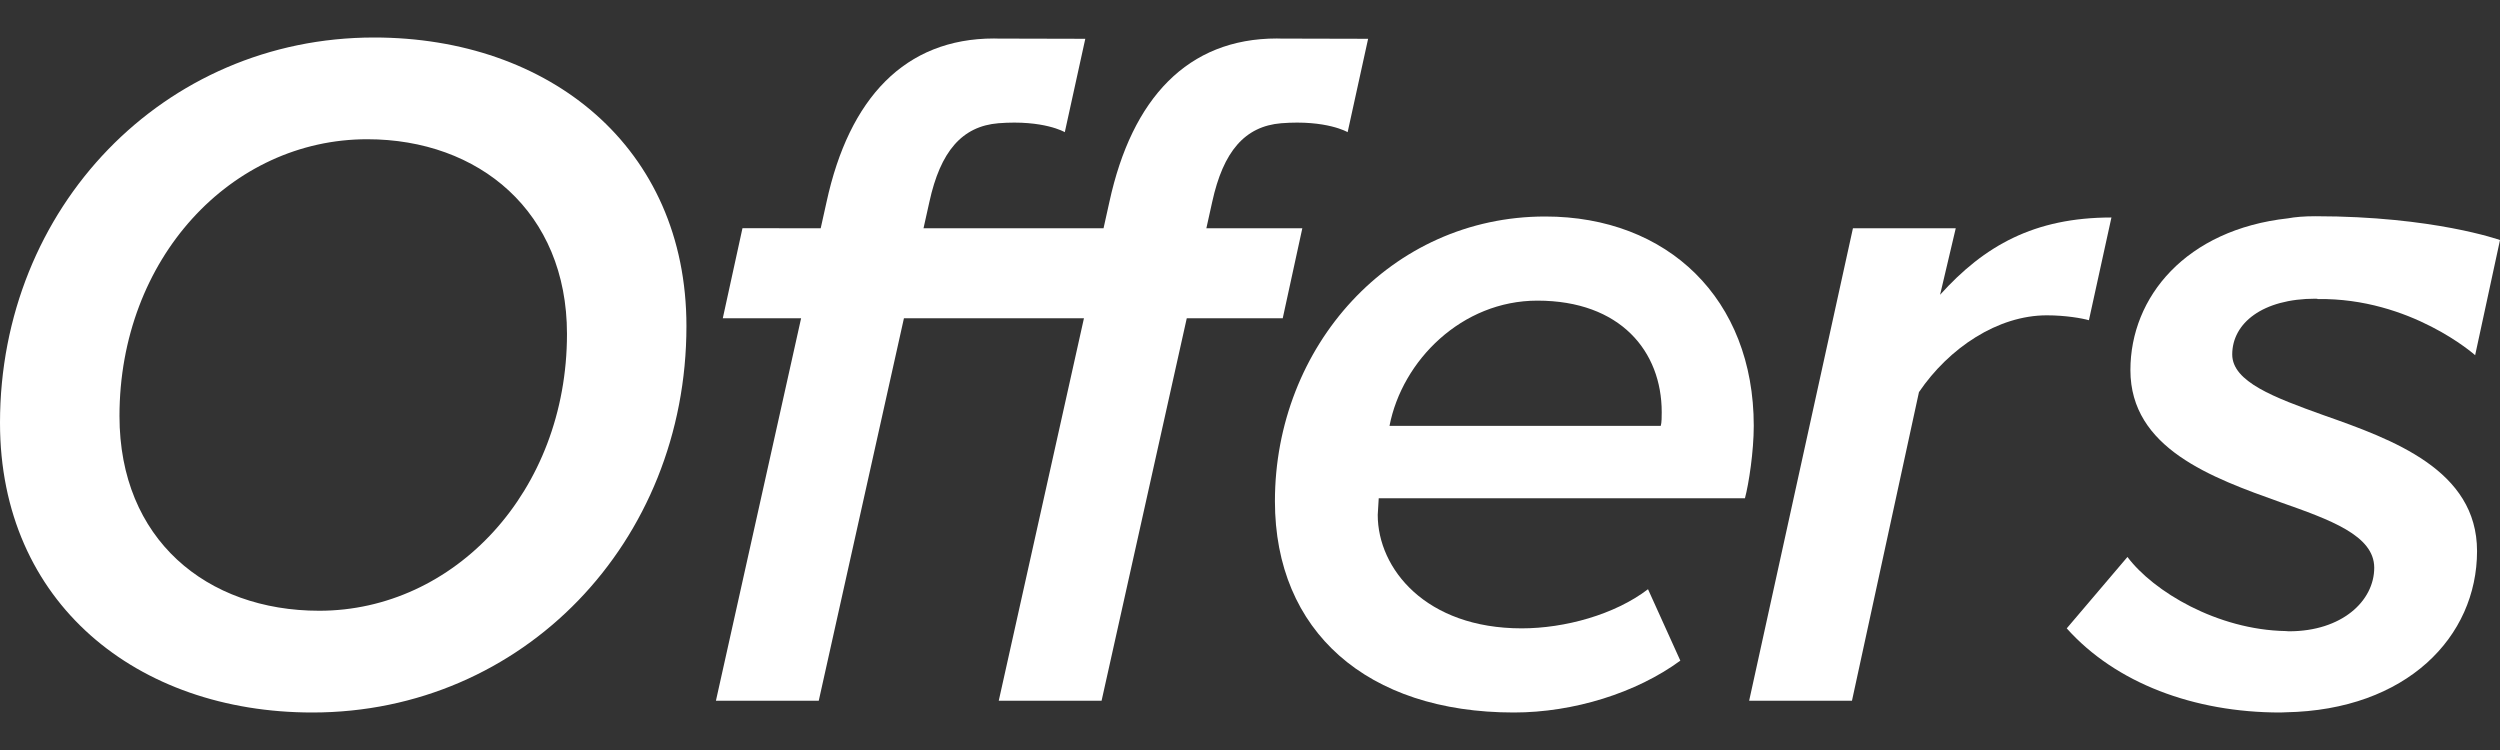 <svg width="240" height="72" viewBox="0 0 240 72" fill="none" xmlns="http://www.w3.org/2000/svg">
<rect x="0" y="0" width="240" height="72" fill="#333333" stroke="none"/>
<path fill-rule="evenodd" clip-rule="evenodd" d="M35.91 3.6C15.699 3.6 0 19.94 0 40.601C0 57.88 13.162 68.4 29.988 68.4C50.2 68.4 65.898 52.059 65.898 31.304C65.898 14.117 52.737 3.6 35.91 3.6ZM30.646 58.632C19.836 58.632 11.47 51.778 11.47 39.943C11.47 24.823 22.187 13.367 35.252 13.367C45.969 13.367 54.43 20.317 54.43 32.056C54.43 47.174 43.618 58.632 30.646 58.632Z" fill="white"/>
<path fill-rule="evenodd" clip-rule="evenodd" d="M168.361 40.882C168.361 43.325 167.891 46.424 167.515 47.831H132.358L132.263 49.43C132.263 54.594 136.87 60.322 146.083 60.322C150.219 60.322 155.012 59.008 158.209 56.565L161.312 63.422C157.081 66.522 151.065 68.4 145.33 68.4C131.23 68.4 122.393 60.603 122.393 48.115C122.393 33.276 133.486 20.784 148.338 20.784C160.089 20.784 168.361 28.674 168.361 40.882ZM159.525 39.568C159.525 33.746 155.577 28.861 147.587 28.861C140.348 28.861 134.614 34.59 133.392 40.882H159.432C159.525 40.601 159.525 39.944 159.525 39.568Z" fill="white"/>
<path d="M202.698 20.879C195.273 20.879 190.479 23.603 186.248 28.299L187.752 21.912H177.882L167.918 67.271H177.789L184.22 37.644C187.109 33.389 191.795 30.271 196.495 30.271C198.281 30.271 199.878 30.552 200.536 30.741L202.698 20.879Z" fill="white"/>
<path d="M223.037 39.849C218.337 38.158 214.294 36.657 214.294 34.028C214.294 31.023 217.209 28.675 222.284 28.675C222.333 28.675 222.38 28.679 222.428 28.683L222.459 28.686C222.481 28.701 222.493 28.709 222.493 28.709C231.437 28.579 237.614 34.098 237.614 34.098L240 23.045C240 23.045 233.623 20.758 222.282 20.758C221.207 20.758 220.339 20.83 219.646 20.96C209.856 22.039 204.519 28.501 204.519 35.529C204.519 43.043 212.32 45.859 218.901 48.207C223.695 49.898 227.926 51.402 227.926 54.502C227.926 57.693 224.823 60.604 219.747 60.604C219.719 60.604 219.691 60.602 219.664 60.6L219.64 60.599L219.619 60.597L219.578 60.593C219.527 60.588 219.476 60.583 219.424 60.582C212.87 60.462 206.732 56.792 204.235 53.468L198.407 60.323C203.108 65.581 210.628 68.4 218.901 68.4C219 68.4 219.094 68.395 219.189 68.39C219.267 68.385 219.344 68.381 219.424 68.38C231.036 68.17 237.796 61.136 237.796 52.903C237.796 45.11 229.711 42.197 223.037 39.849Z" fill="white"/>
<path d="M123.143 30.552L125.023 21.912H115.811L116.373 19.378C117.432 14.536 119.501 12.118 123.005 11.83C127.358 11.491 129.373 12.688 129.373 12.688L131.339 3.724L122.965 3.704L122.895 3.702C122.79 3.698 122.685 3.695 122.578 3.695C114.025 3.695 108.666 9.424 106.503 19.378L105.94 21.912H88.658L89.222 19.378C90.28 14.536 92.349 12.118 95.853 11.83C100.206 11.491 102.221 12.688 102.221 12.688L104.188 3.724L95.813 3.704L95.742 3.702C95.636 3.698 95.532 3.695 95.426 3.695C86.873 3.695 81.514 9.424 79.351 19.378L78.788 21.912L71.277 21.909L69.388 30.552H76.907L68.729 67.271H78.6L86.778 30.552H104.059L95.88 67.271H105.752L113.93 30.552H123.143Z" fill="white"/>
</svg>
